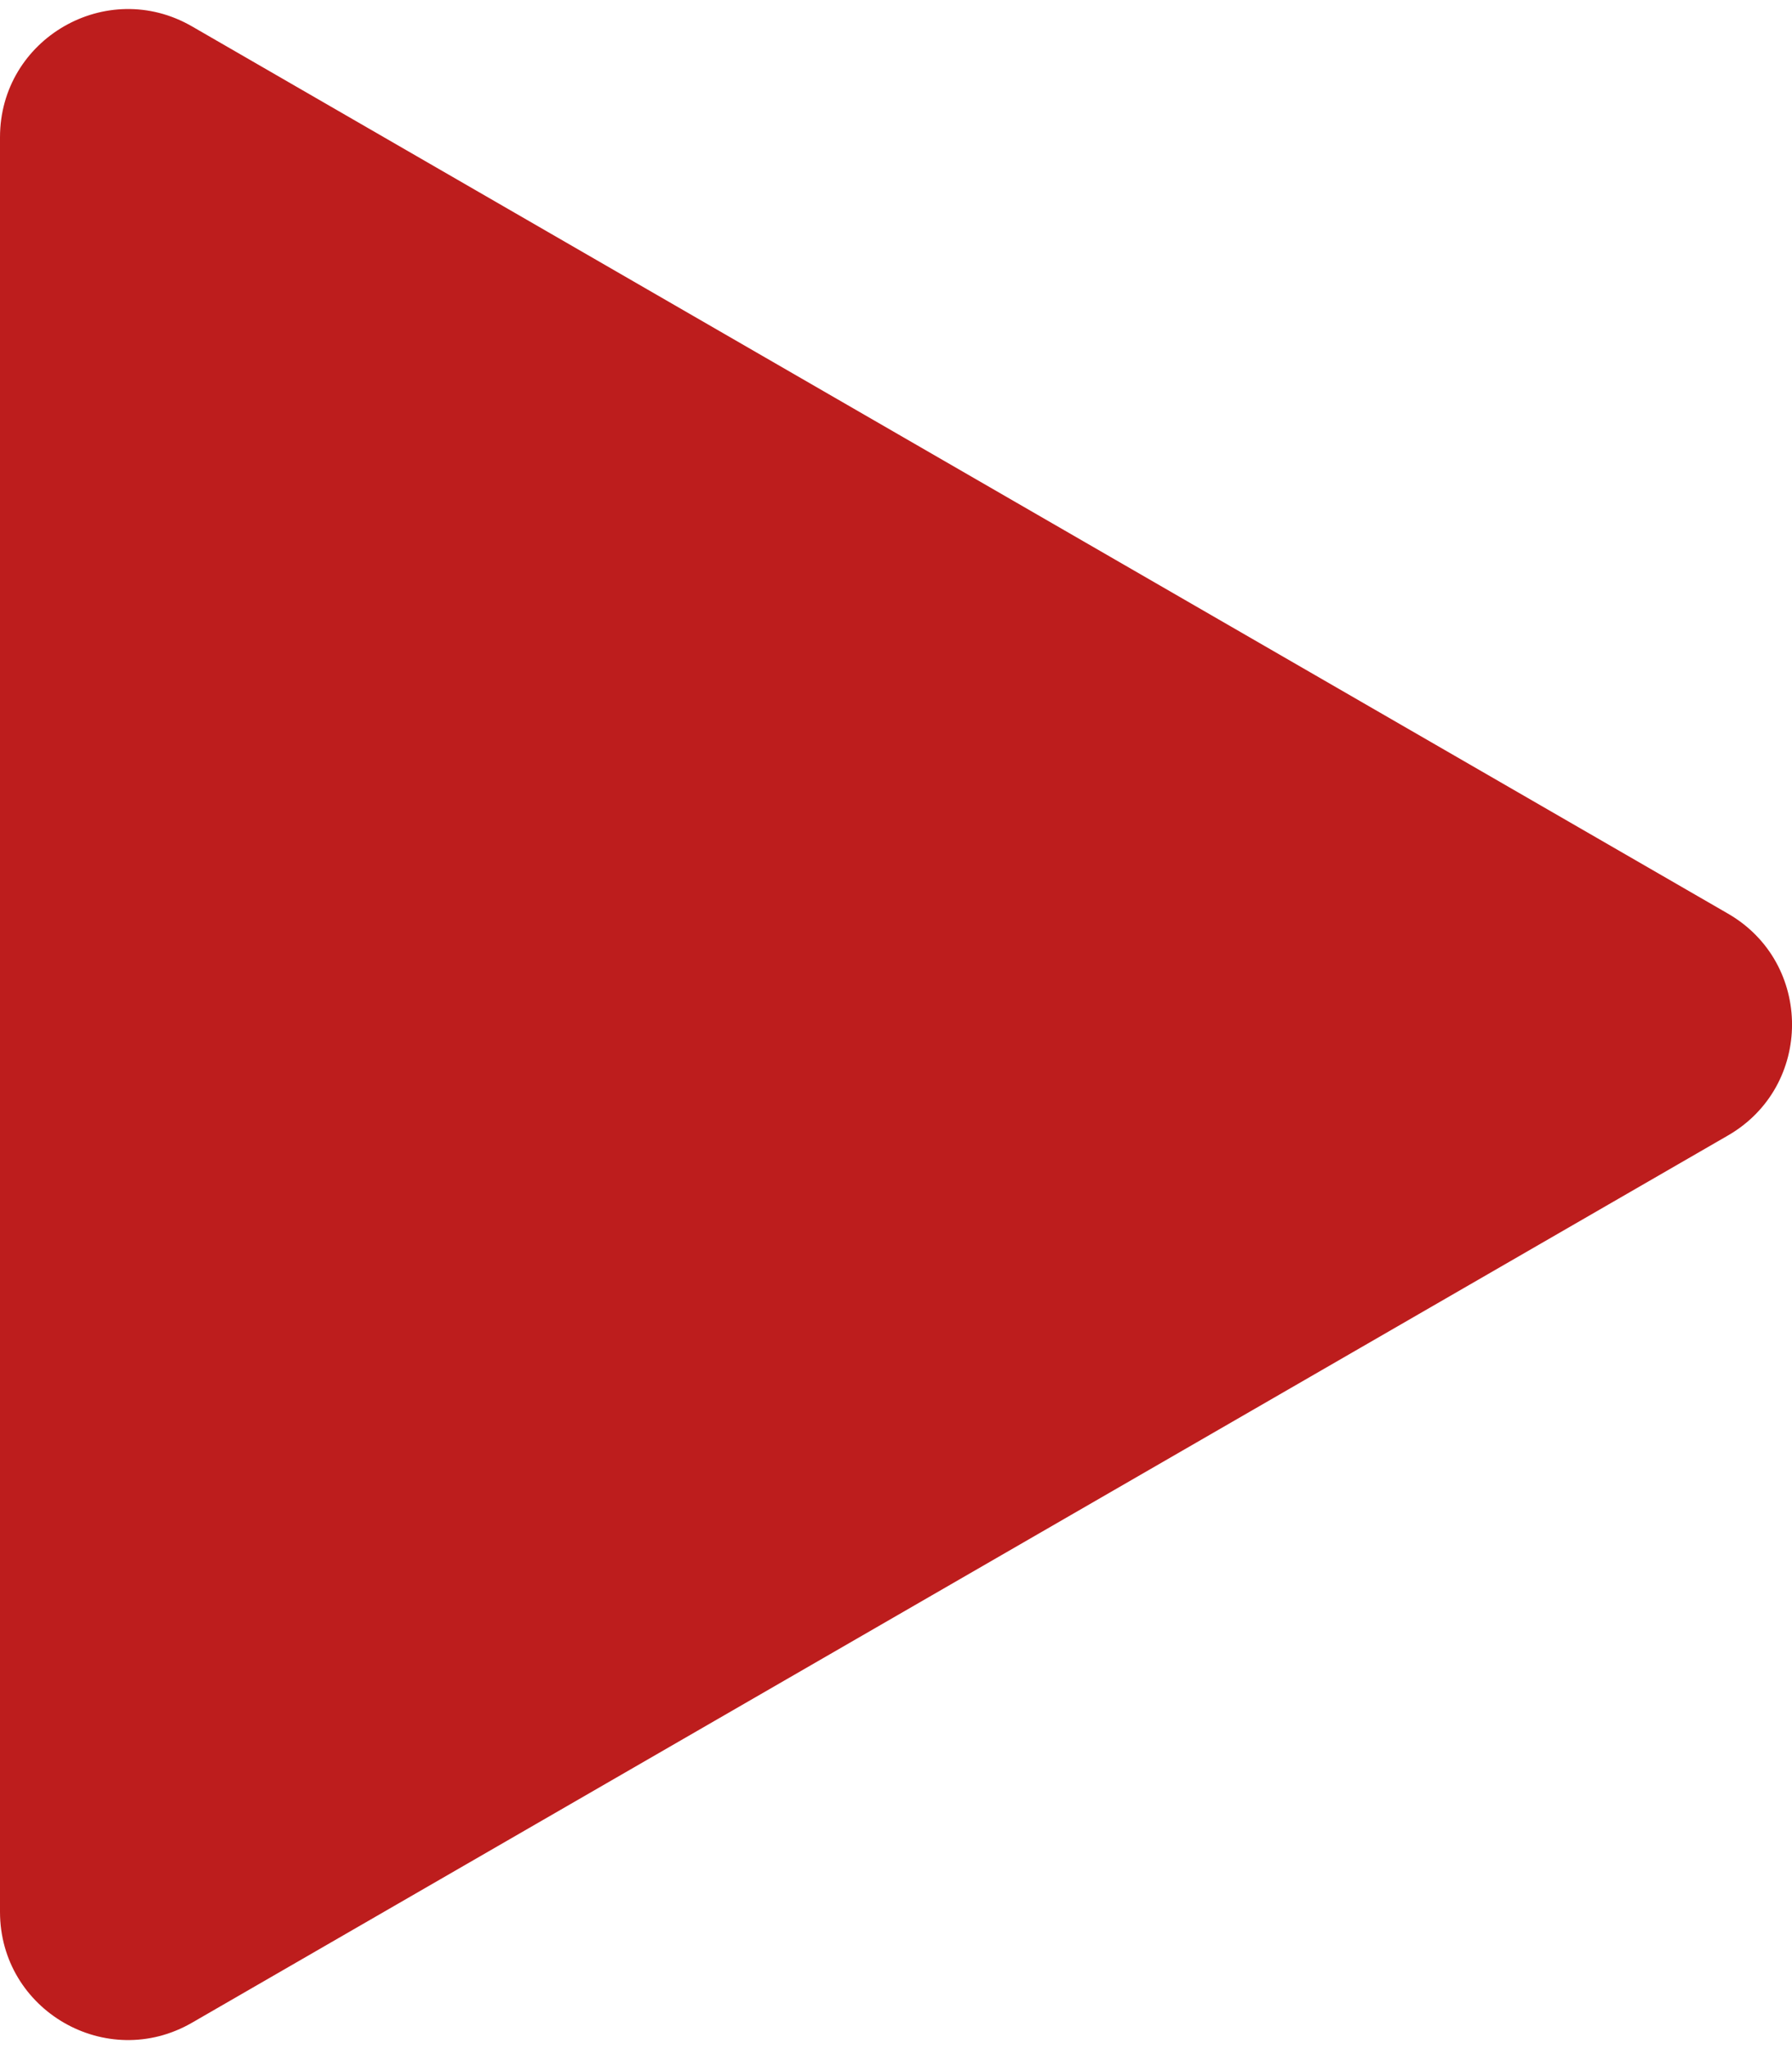 <?xml version="1.0" encoding="UTF-8"?> <svg xmlns="http://www.w3.org/2000/svg" width="14" height="16" viewBox="0 0 14 16" fill="none"><path d="M13.5 7.134C14.167 7.519 14.167 8.481 13.5 8.866L1.5 15.794C0.833 16.179 -7.73604e-07 15.698 -7.39955e-07 14.928L-1.34273e-07 1.072C-1.00623e-07 0.302 0.833 -0.179 1.5 0.206L13.5 7.134Z" fill="#BD1D1D"></path></svg> 